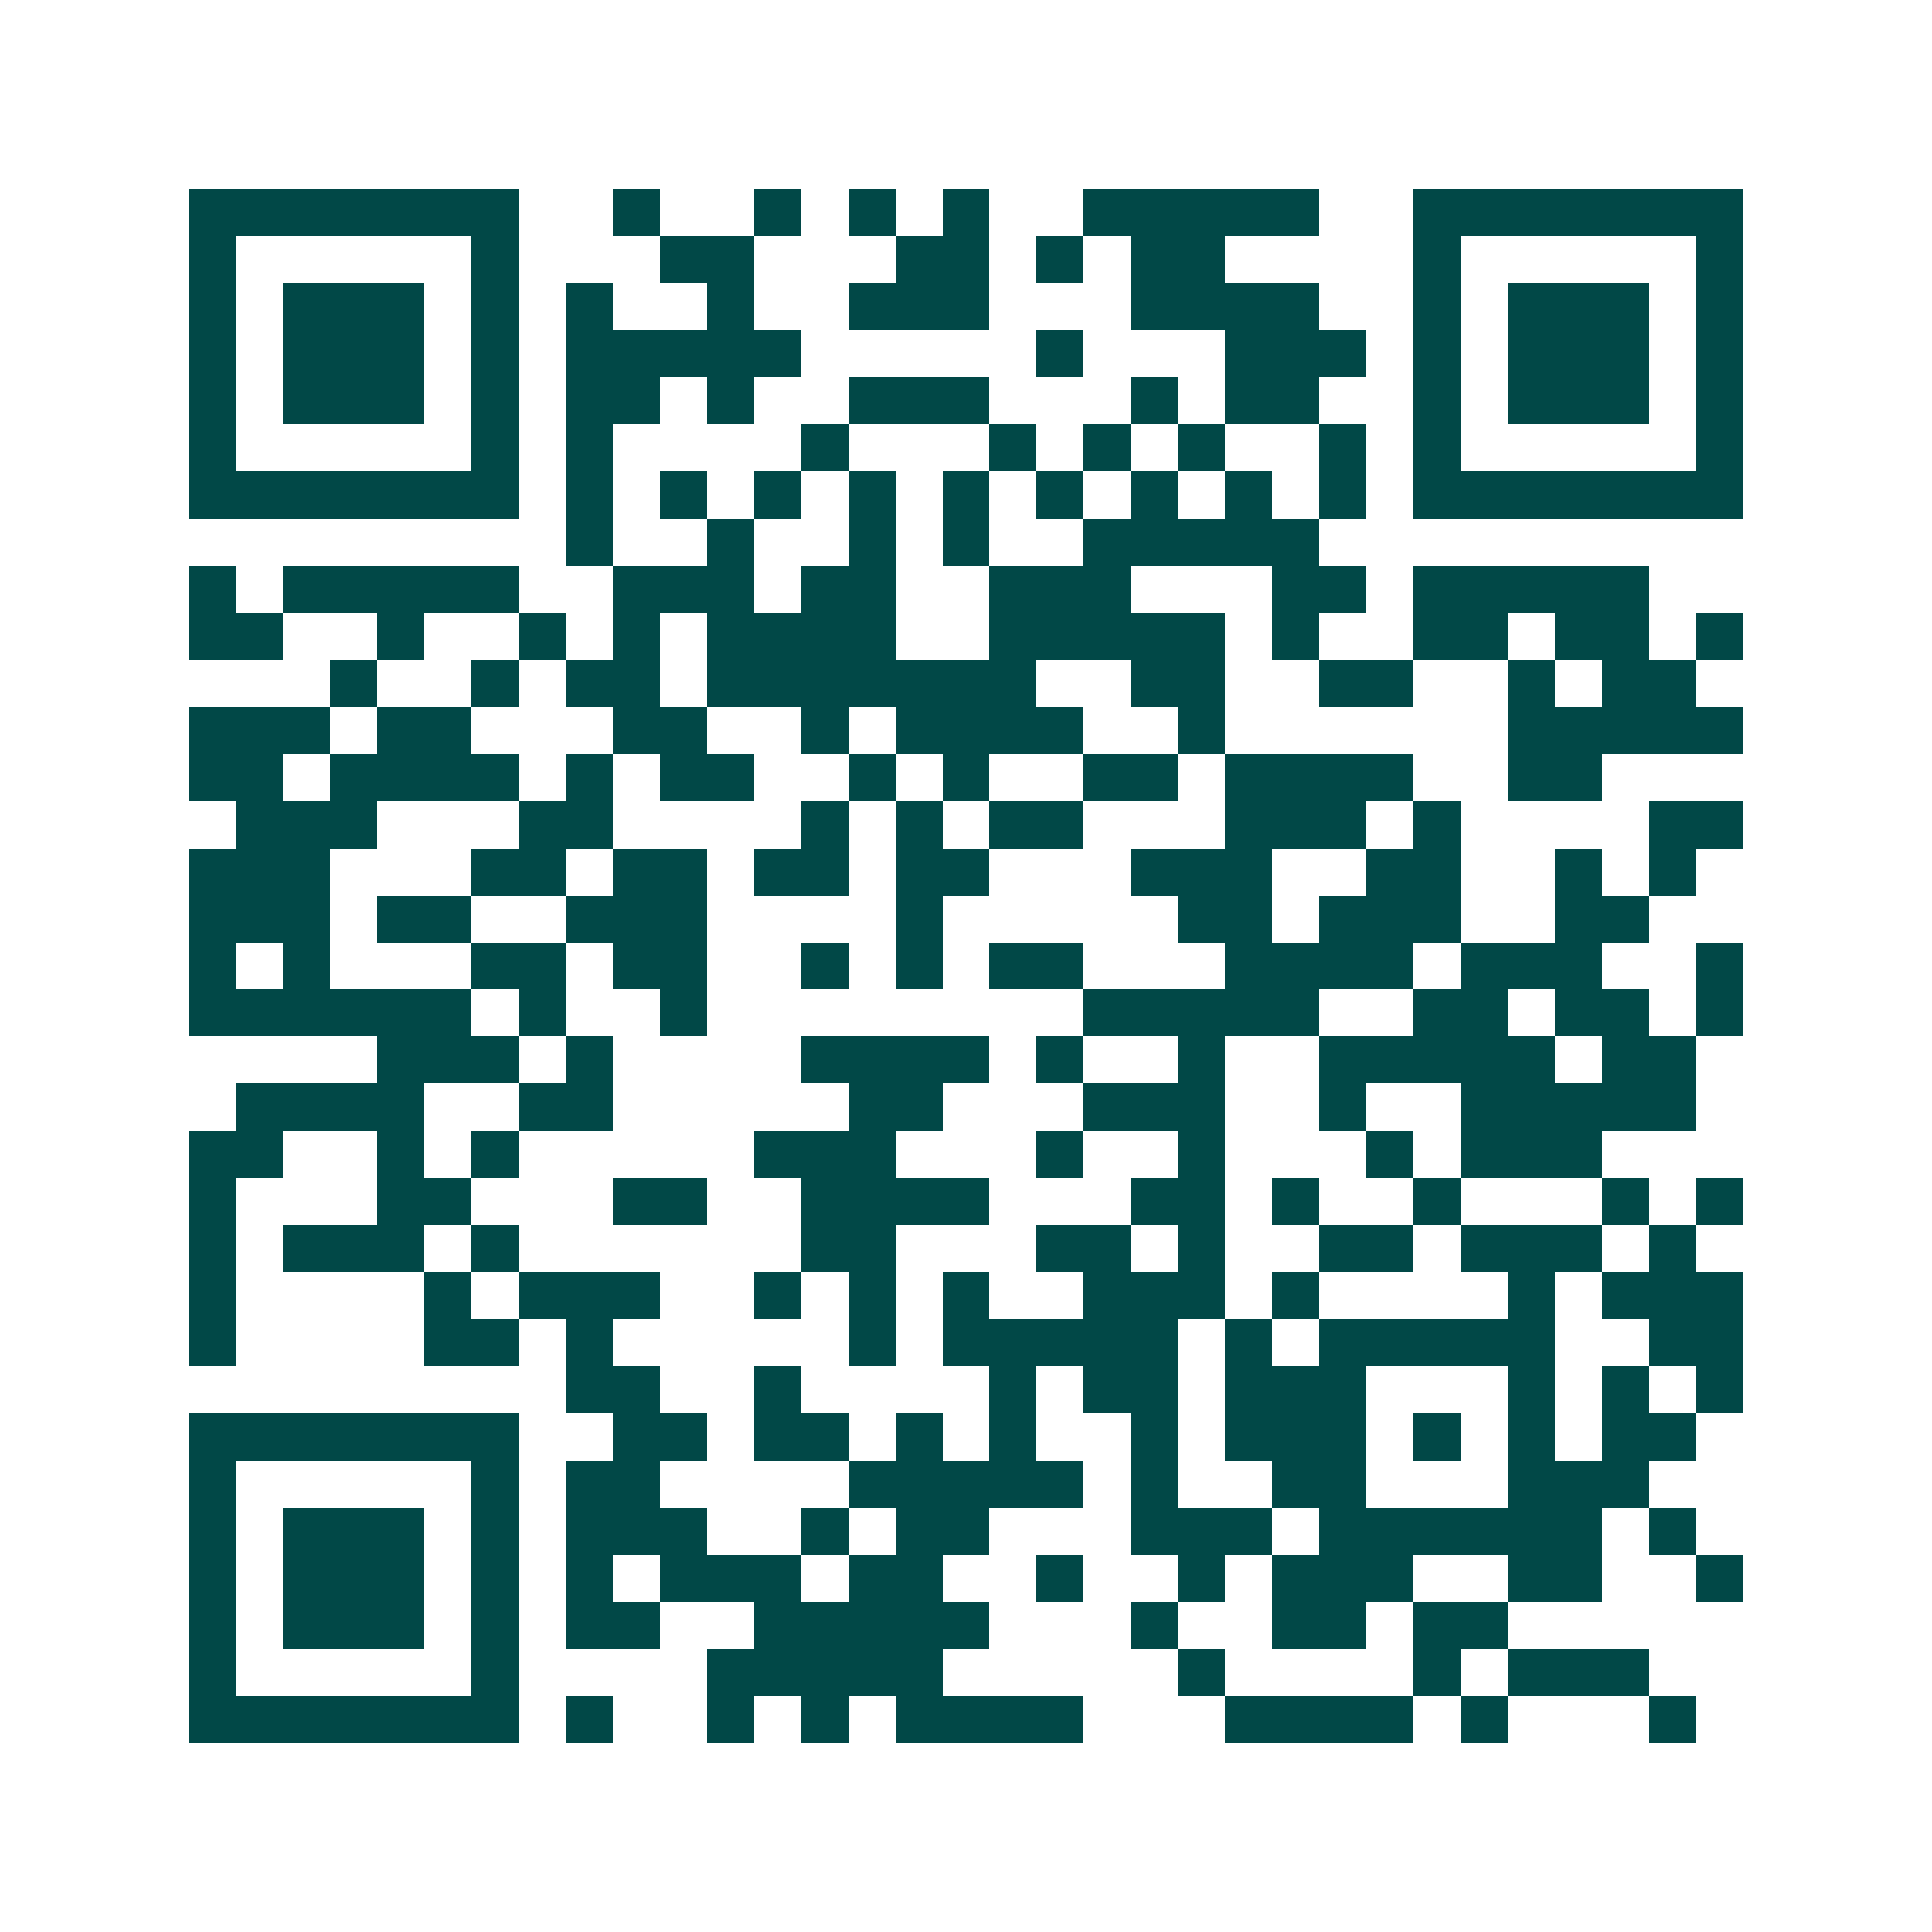 <svg xmlns="http://www.w3.org/2000/svg" width="200" height="200" viewBox="0 0 41 41" shape-rendering="crispEdges"><path fill="#ffffff" d="M0 0h41v41H0z"/><path stroke="#014847" d="M4 4.5h7m2 0h1m2 0h1m1 0h1m1 0h1m2 0h5m2 0h7M4 5.5h1m5 0h1m3 0h2m3 0h2m1 0h1m1 0h2m4 0h1m5 0h1M4 6.5h1m1 0h3m1 0h1m1 0h1m2 0h1m2 0h3m3 0h4m2 0h1m1 0h3m1 0h1M4 7.5h1m1 0h3m1 0h1m1 0h5m5 0h1m3 0h3m1 0h1m1 0h3m1 0h1M4 8.5h1m1 0h3m1 0h1m1 0h2m1 0h1m2 0h3m3 0h1m1 0h2m2 0h1m1 0h3m1 0h1M4 9.5h1m5 0h1m1 0h1m4 0h1m3 0h1m1 0h1m1 0h1m2 0h1m1 0h1m5 0h1M4 10.5h7m1 0h1m1 0h1m1 0h1m1 0h1m1 0h1m1 0h1m1 0h1m1 0h1m1 0h1m1 0h7M12 11.5h1m2 0h1m2 0h1m1 0h1m2 0h5M4 12.5h1m1 0h5m2 0h3m1 0h2m2 0h3m3 0h2m1 0h5M4 13.5h2m2 0h1m2 0h1m1 0h1m1 0h4m2 0h5m1 0h1m2 0h2m1 0h2m1 0h1M7 14.5h1m2 0h1m1 0h2m1 0h7m2 0h2m2 0h2m2 0h1m1 0h2M4 15.5h3m1 0h2m3 0h2m2 0h1m1 0h4m2 0h1m6 0h5M4 16.5h2m1 0h4m1 0h1m1 0h2m2 0h1m1 0h1m2 0h2m1 0h4m2 0h2M5 17.5h3m3 0h2m4 0h1m1 0h1m1 0h2m3 0h3m1 0h1m4 0h2M4 18.5h3m3 0h2m1 0h2m1 0h2m1 0h2m3 0h3m2 0h2m2 0h1m1 0h1M4 19.5h3m1 0h2m2 0h3m4 0h1m5 0h2m1 0h3m2 0h2M4 20.5h1m1 0h1m3 0h2m1 0h2m2 0h1m1 0h1m1 0h2m3 0h4m1 0h3m2 0h1M4 21.5h6m1 0h1m2 0h1m8 0h5m2 0h2m1 0h2m1 0h1M8 22.5h3m1 0h1m4 0h4m1 0h1m2 0h1m2 0h5m1 0h2M5 23.5h4m2 0h2m5 0h2m3 0h3m2 0h1m2 0h5M4 24.5h2m2 0h1m1 0h1m5 0h3m3 0h1m2 0h1m3 0h1m1 0h3M4 25.5h1m3 0h2m3 0h2m2 0h4m3 0h2m1 0h1m2 0h1m3 0h1m1 0h1M4 26.5h1m1 0h3m1 0h1m6 0h2m3 0h2m1 0h1m2 0h2m1 0h3m1 0h1M4 27.5h1m4 0h1m1 0h3m2 0h1m1 0h1m1 0h1m2 0h3m1 0h1m4 0h1m1 0h3M4 28.5h1m4 0h2m1 0h1m5 0h1m1 0h5m1 0h1m1 0h5m2 0h2M12 29.5h2m2 0h1m4 0h1m1 0h2m1 0h3m3 0h1m1 0h1m1 0h1M4 30.5h7m2 0h2m1 0h2m1 0h1m1 0h1m2 0h1m1 0h3m1 0h1m1 0h1m1 0h2M4 31.5h1m5 0h1m1 0h2m4 0h5m1 0h1m2 0h2m3 0h3M4 32.5h1m1 0h3m1 0h1m1 0h3m2 0h1m1 0h2m3 0h3m1 0h6m1 0h1M4 33.5h1m1 0h3m1 0h1m1 0h1m1 0h3m1 0h2m2 0h1m2 0h1m1 0h3m2 0h2m2 0h1M4 34.5h1m1 0h3m1 0h1m1 0h2m2 0h5m3 0h1m2 0h2m1 0h2M4 35.5h1m5 0h1m4 0h5m5 0h1m4 0h1m1 0h3M4 36.5h7m1 0h1m2 0h1m1 0h1m1 0h4m3 0h4m1 0h1m3 0h1"/></svg>
